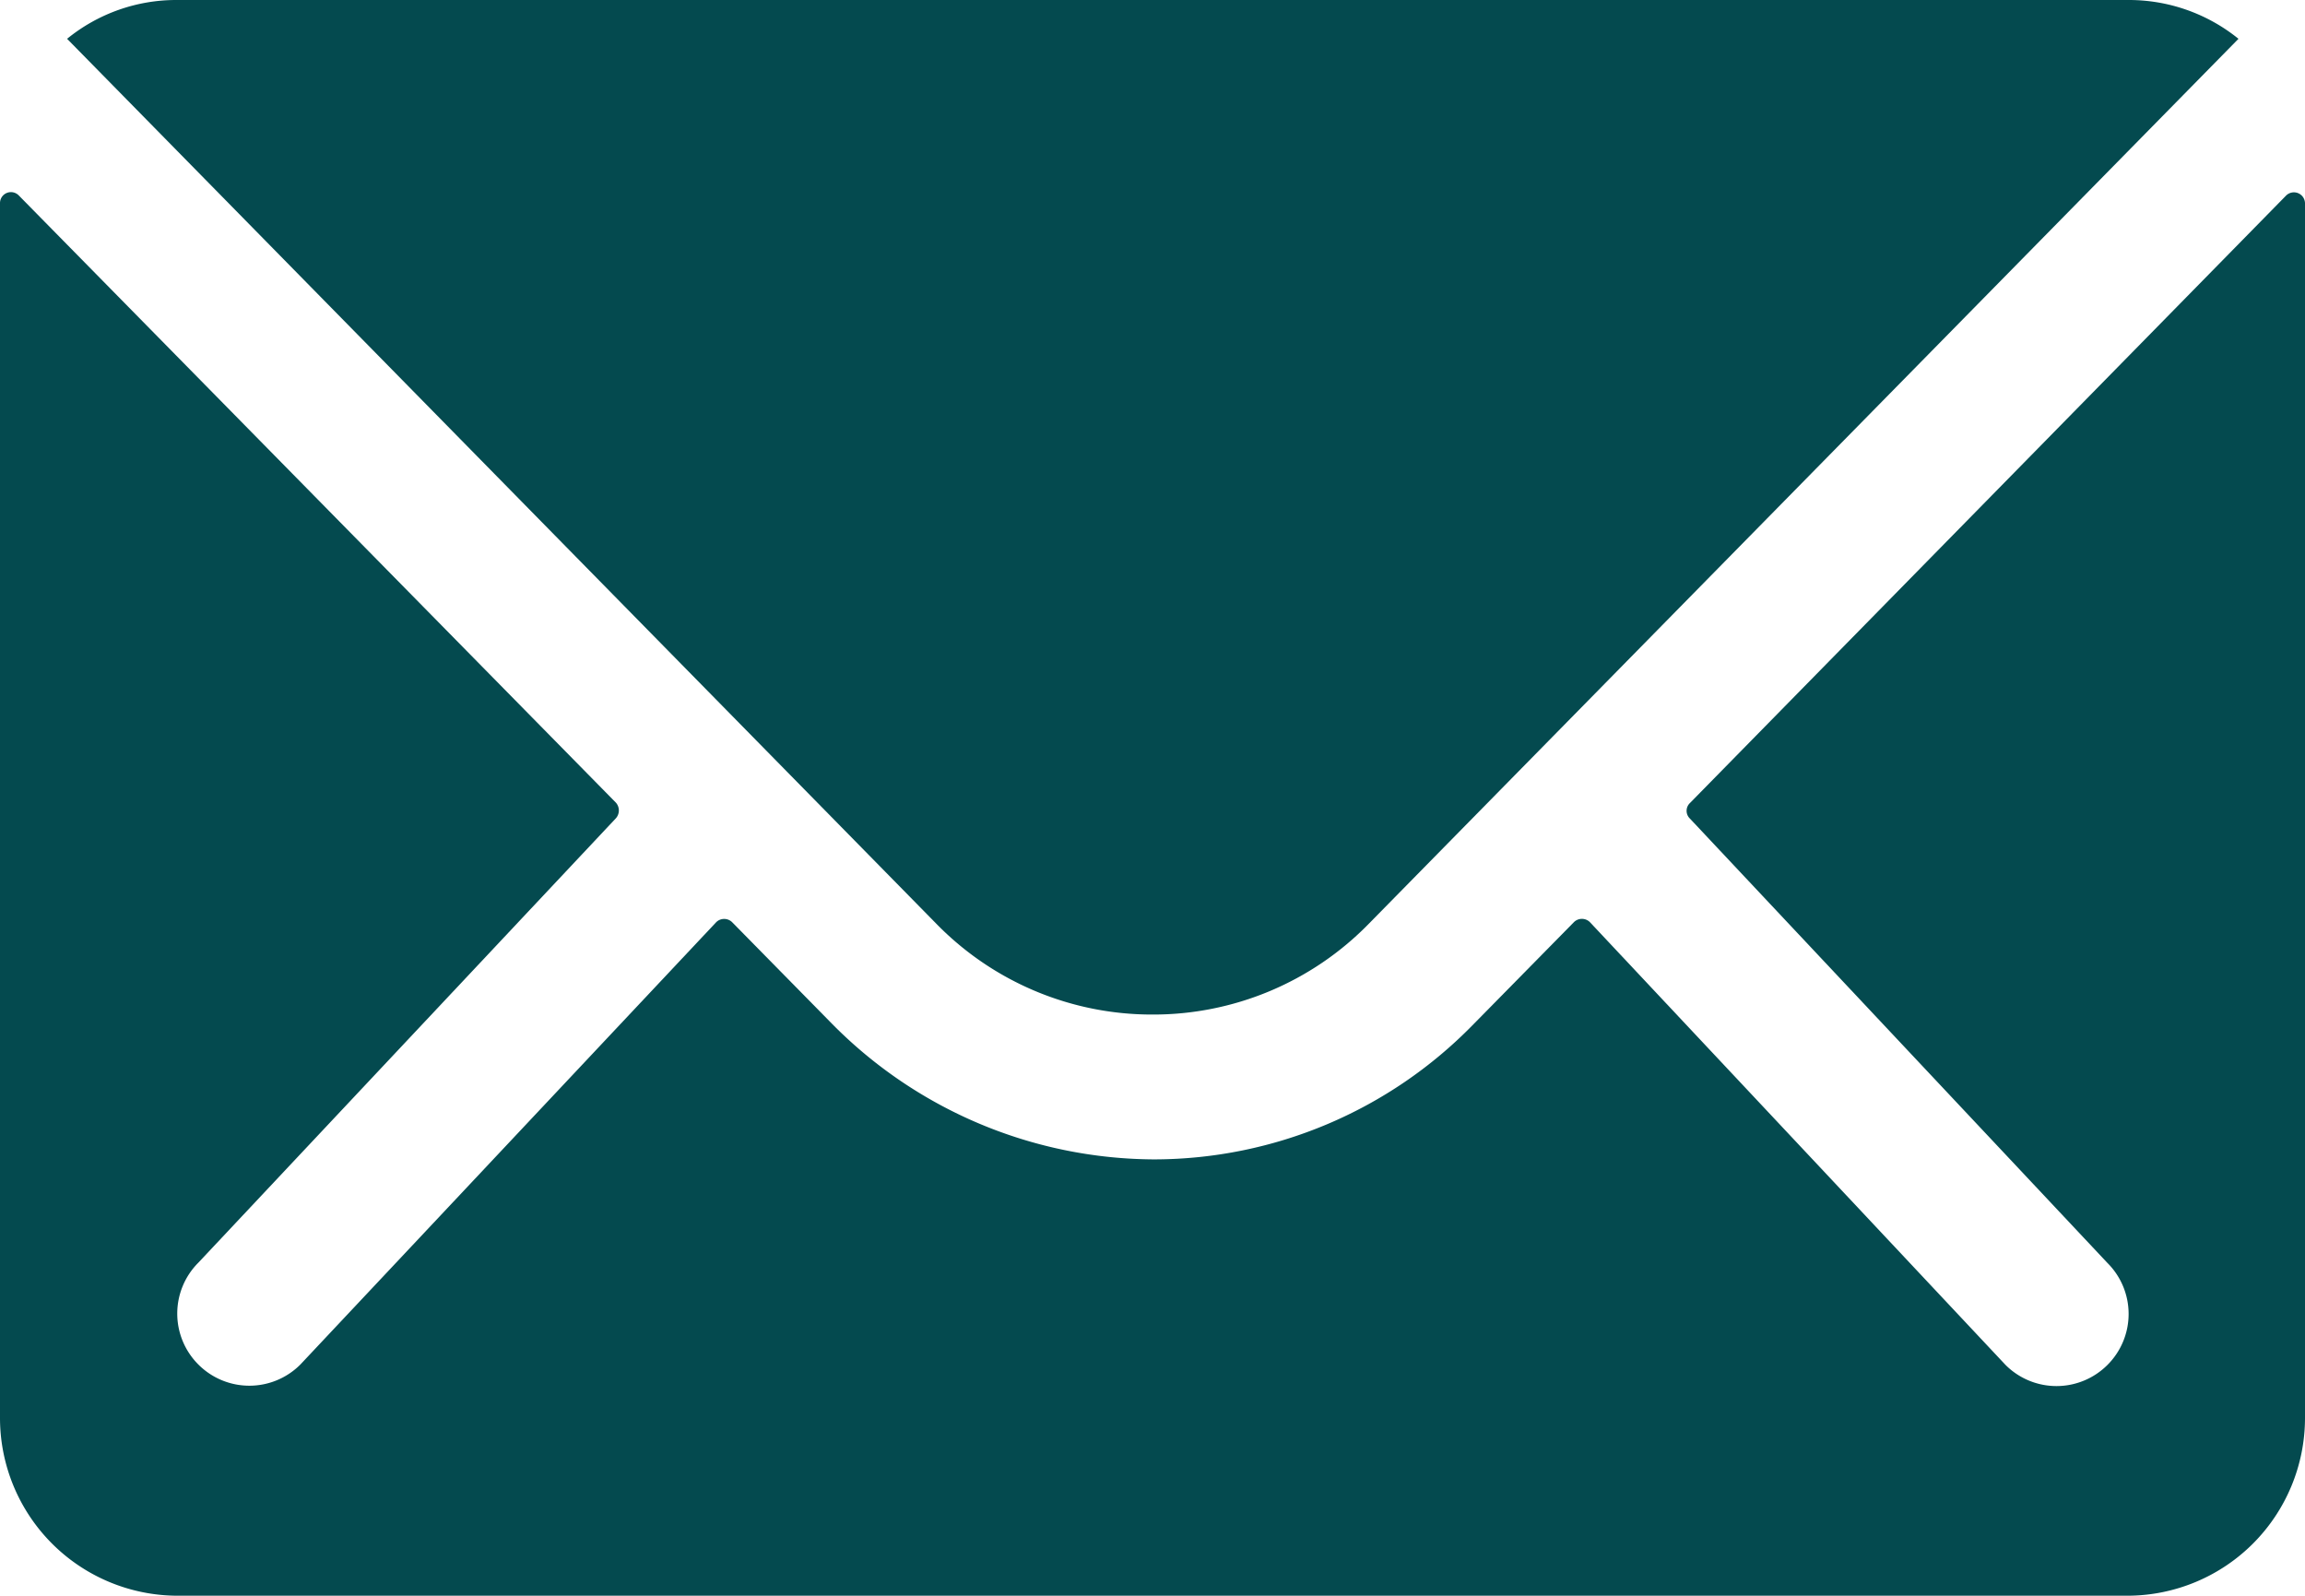 <svg xmlns="http://www.w3.org/2000/svg" width="32.019" height="22.167" viewBox="0 0 32.019 22.167">
  <g id="Grupo_3" data-name="Grupo 3" transform="translate(-509 -15.917)">
    <path id="Caminho_1" data-name="Caminho 1" d="M35.132,10.361,26.85,18.8a.149.149,0,0,0,0,.216l5.8,6.173a1,1,0,0,1,0,1.416,1,1,0,0,1-1.416,0l-5.773-6.15a.158.158,0,0,0-.223,0l-1.409,1.432a6.2,6.2,0,0,1-4.418,1.863,6.321,6.321,0,0,1-4.51-1.916l-1.355-1.378a.158.158,0,0,0-.223,0L7.547,26.6a1,1,0,0,1-1.416,0,1,1,0,0,1,0-1.416l5.8-6.173a.164.164,0,0,0,0-.216L3.637,10.361a.152.152,0,0,0-.262.108V27.348a2.47,2.47,0,0,0,2.463,2.463H32.931a2.47,2.47,0,0,0,2.463-2.463V10.469A.154.154,0,0,0,35.132,10.361Z" transform="translate(505.625 8.272)" fill="#044A4F"/>
    <path id="Caminho_2" data-name="Caminho 2" d="M19.3,21.968a4.184,4.184,0,0,0,3.009-1.262L34.389,8.414a2.419,2.419,0,0,0-1.524-.539H5.75a2.4,2.4,0,0,0-1.524.539L16.3,20.706A4.185,4.185,0,0,0,19.3,21.968Z" transform="translate(505.706 8.042)" fill="#044A4F"/>
  </g>
</svg>
